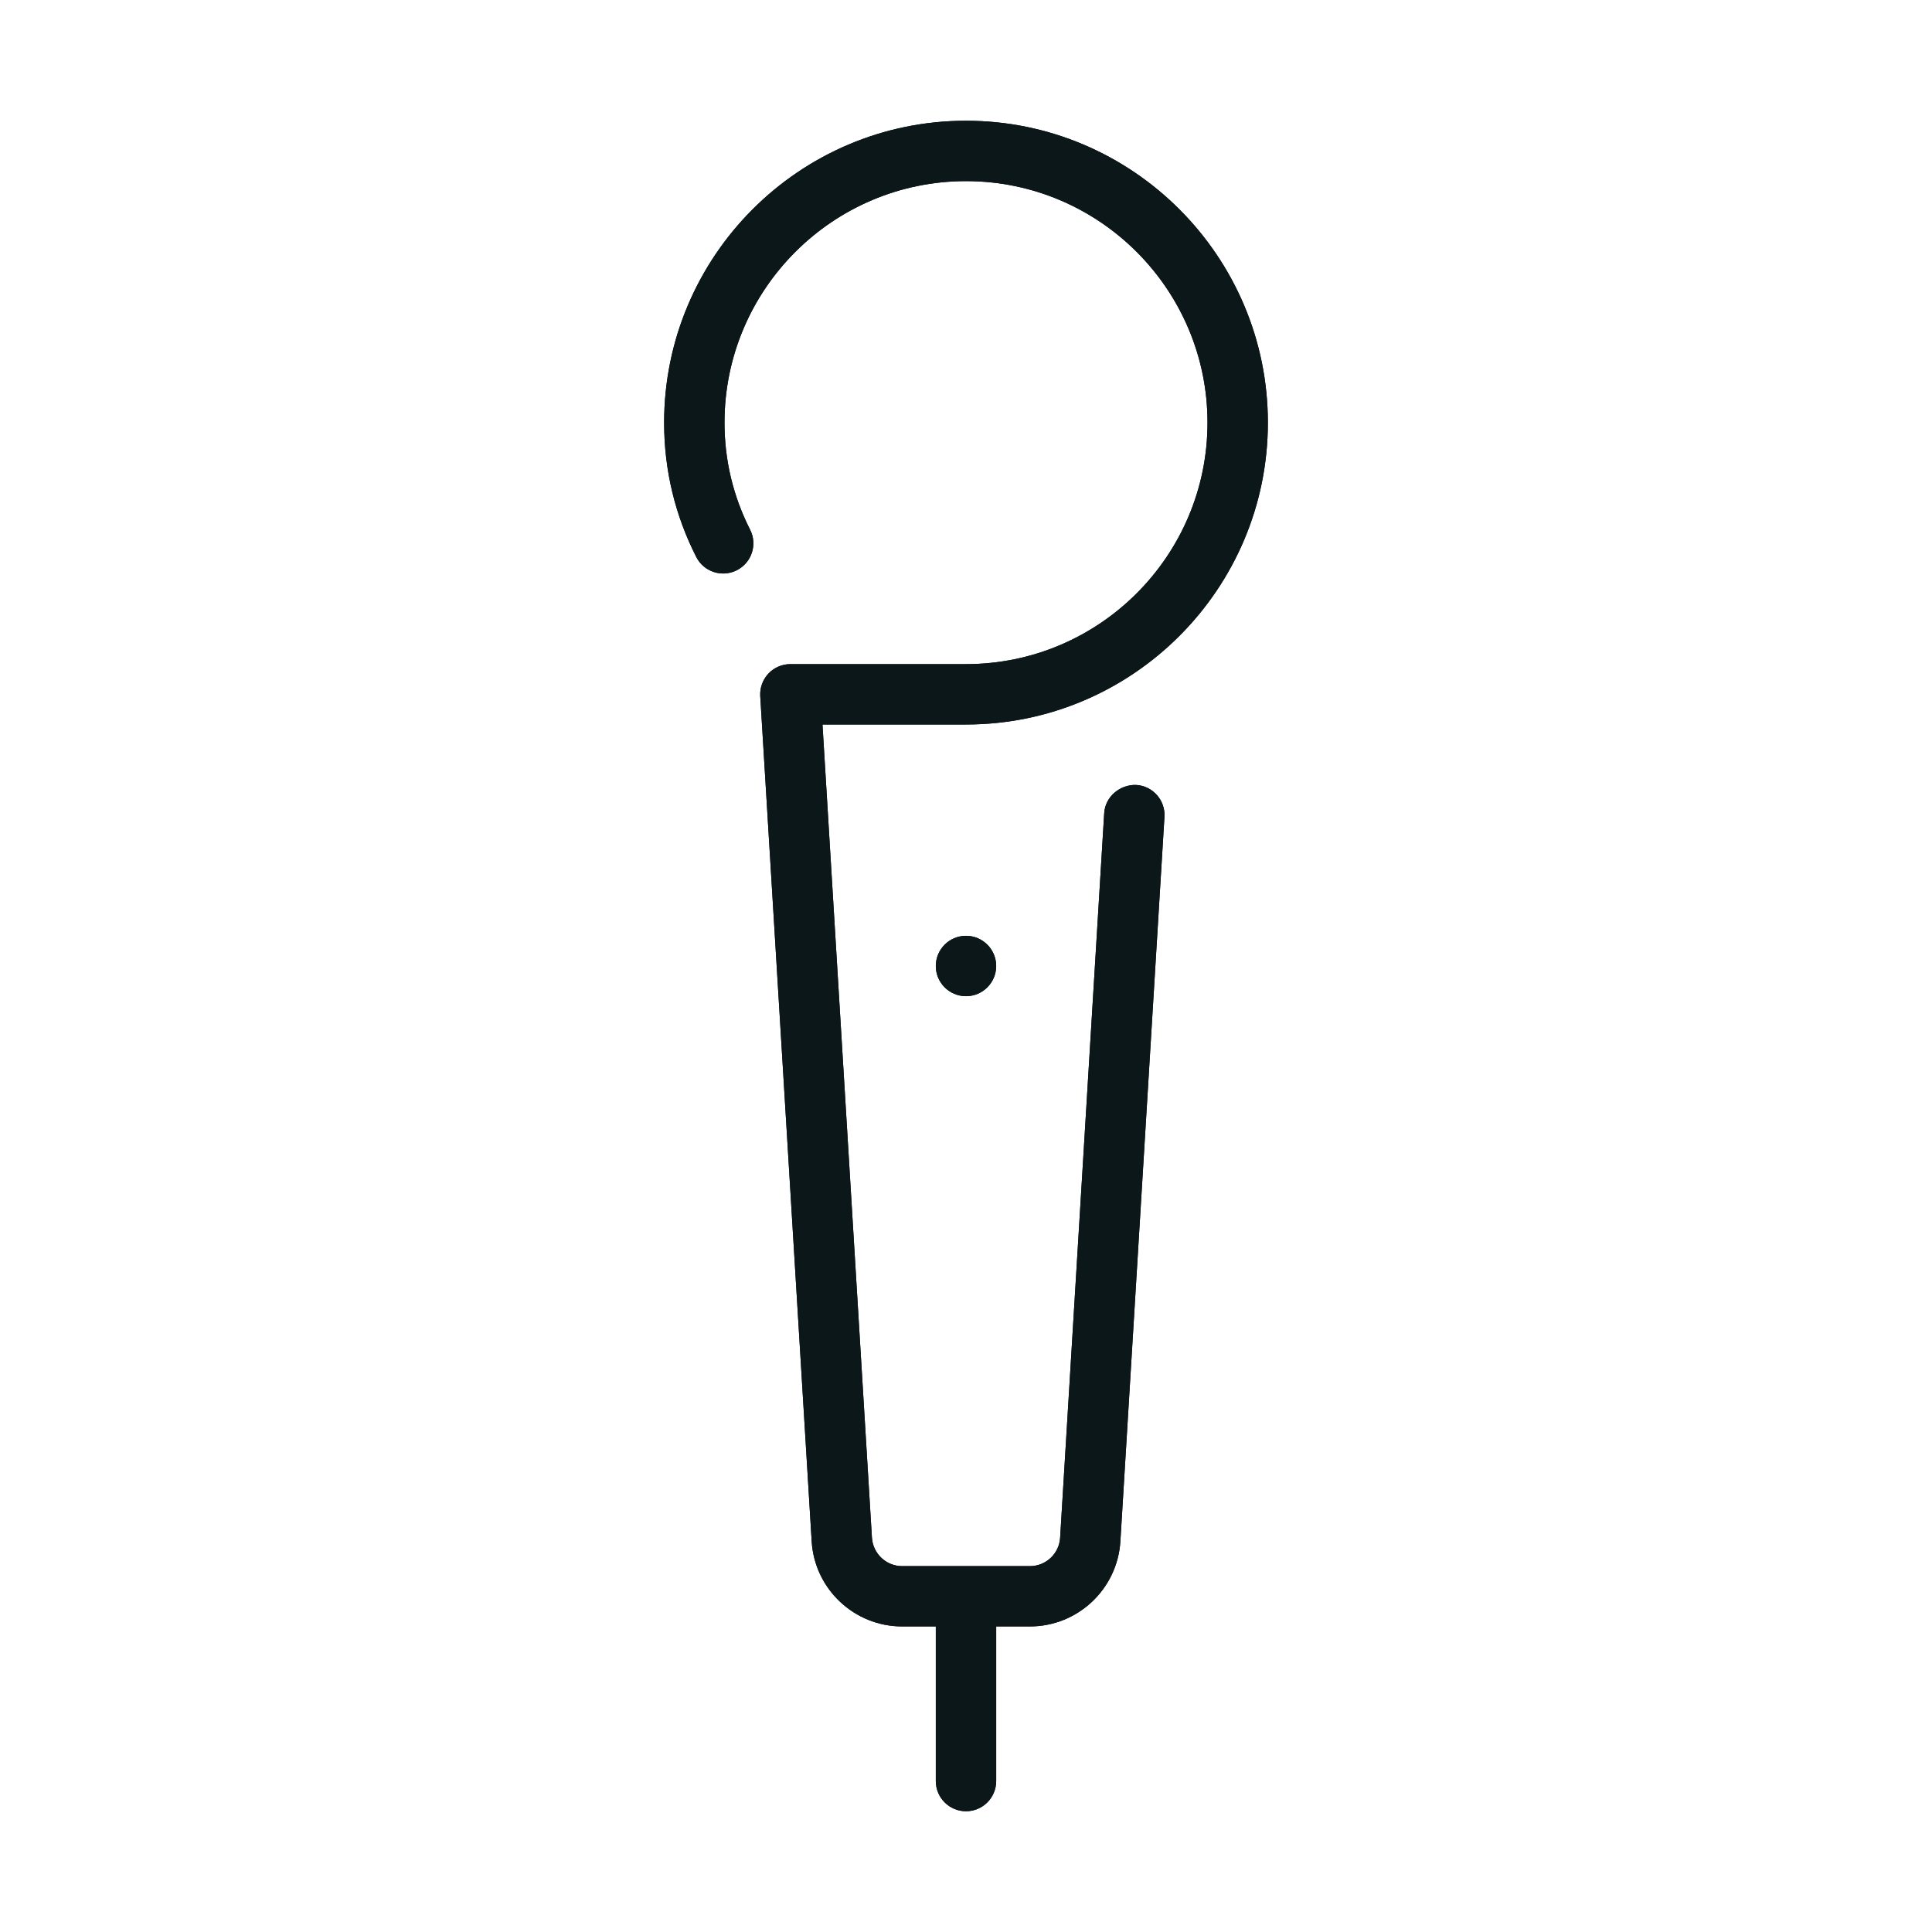 <?xml version="1.0" encoding="utf-8"?><!-- Uploaded to: SVG Repo, www.svgrepo.com, Generator: SVG Repo Mixer Tools -->
<svg version="1.1" id="Uploaded to svgrepo.com" xmlns="http://www.w3.org/2000/svg" xmlns:xlink="http://www.w3.org/1999/xlink" 
	 width="800px" height="800px" viewBox="0 0 32 32" xml:space="preserve">
<style type="text/css">
	.open_een{fill:#0B1719;}
</style>
<g>
	<g>
		<circle class="open_een" cx="16" cy="16" r="0.5"/>
		<path class="open_een" d="M21,7c0-2.757-2.243-5-5-5s-5,2.243-5,5c0,0.781,0.179,1.53,0.532,2.225
			c0.125,0.246,0.425,0.345,0.672,0.22c0.247-0.125,0.345-0.426,0.22-0.672C12.143,8.219,12,7.623,12,7c0-2.206,1.794-4,4-4
			s4,1.794,4,4s-1.794,4-4,4l-2.909,0c-0.138,0-0.27,0.057-0.364,0.157c-0.094,0.101-0.143,0.235-0.135,0.373l0.852,14
			c0.048,0.79,0.706,1.409,1.498,1.409H15.5V29.5c0,0.276,0.224,0.5,0.5,0.5s0.5-0.224,0.5-0.5v-2.561h0.559
			c0.792,0,1.449-0.619,1.498-1.409l0.73-12c0.017-0.275-0.193-0.513-0.469-0.529c-0.267-0.008-0.513,0.193-0.529,0.469l-0.73,12
			c-0.016,0.263-0.235,0.47-0.5,0.47h-2.117c-0.264,0-0.483-0.207-0.5-0.47L13.623,12L16,12C18.757,12,21,9.757,21,7z"/>
	</g>
	<g>
		<circle class="open_een" cx="16" cy="16" r="0.5"/>
		<path class="open_een" d="M21,7c0-2.757-2.243-5-5-5s-5,2.243-5,5c0,0.781,0.179,1.53,0.532,2.225
			c0.125,0.246,0.425,0.345,0.672,0.22c0.247-0.125,0.345-0.426,0.22-0.672C12.143,8.219,12,7.623,12,7c0-2.206,1.794-4,4-4
			s4,1.794,4,4s-1.794,4-4,4l-2.909,0c-0.138,0-0.27,0.057-0.364,0.157c-0.094,0.101-0.143,0.235-0.135,0.373l0.852,14
			c0.048,0.79,0.706,1.409,1.498,1.409H15.5V29.5c0,0.276,0.224,0.5,0.5,0.5s0.5-0.224,0.5-0.5v-2.561h0.559
			c0.792,0,1.449-0.619,1.498-1.409l0.73-12c0.017-0.275-0.193-0.513-0.469-0.529c-0.267-0.008-0.513,0.193-0.529,0.469l-0.73,12
			c-0.016,0.263-0.235,0.47-0.5,0.47h-2.117c-0.264,0-0.483-0.207-0.5-0.47L13.623,12L16,12C18.757,12,21,9.757,21,7z"/>
	</g>
</g>
</svg>